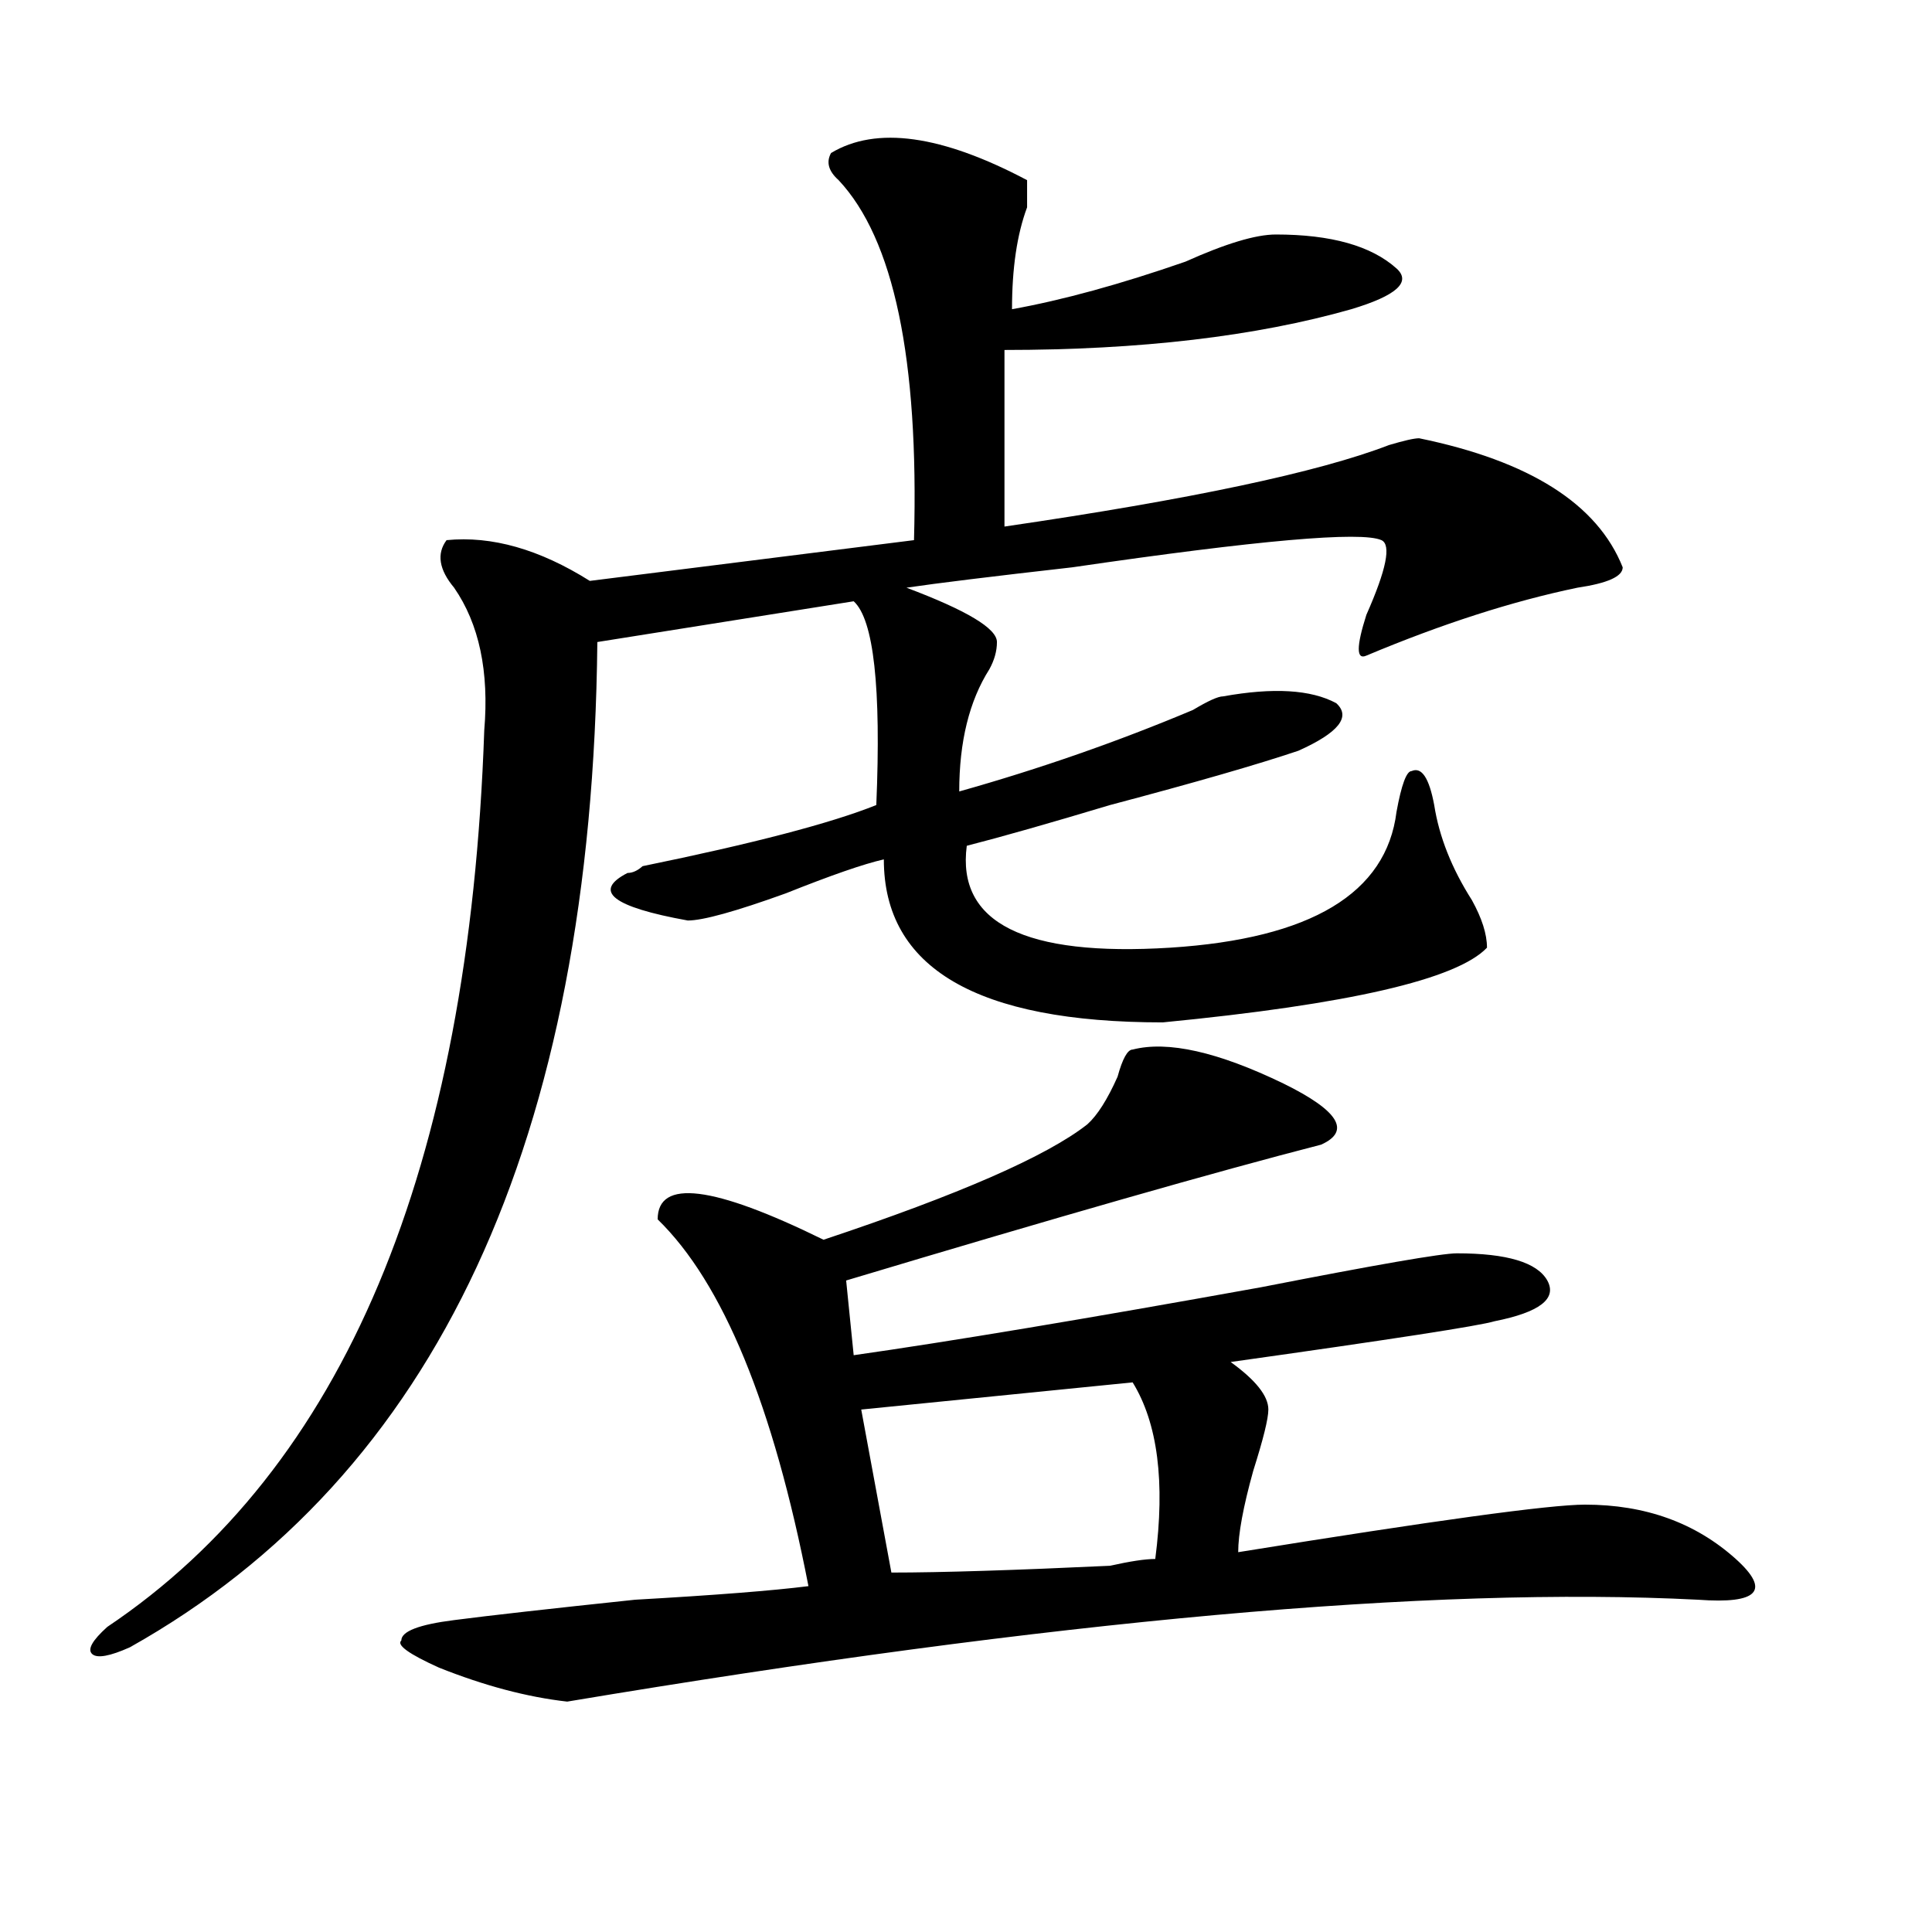 <?xml version="1.0" encoding="utf-8"?>
<!-- Generator: Adobe Illustrator 16.0.0, SVG Export Plug-In . SVG Version: 6.00 Build 0)  -->
<!DOCTYPE svg PUBLIC "-//W3C//DTD SVG 1.1//EN" "http://www.w3.org/Graphics/SVG/1.1/DTD/svg11.dtd">
<svg version="1.1" id="图层_1" xmlns="http://www.w3.org/2000/svg" xmlns:xlink="http://www.w3.org/1999/xlink" x="0px" y="0px"
	 width="1000px" height="1000px" viewBox="0 0 1000 1000" enable-background="new 0 0 1000 1000" xml:space="preserve">
<path d="M430.16,79.188c23.414-14.063,57.194-9.339,101.461,14.063c0,4.724,0,9.394,0,14.063
	c-5.243,14.063-7.805,31.641-7.805,52.734c25.976-4.669,55.913-12.854,89.754-24.609c20.792-9.339,36.401-14.063,46.828-14.063
	c28.597,0,49.39,5.878,62.438,17.578c7.805,7.031,0,14.063-23.414,21.094c-49.45,14.063-109.266,21.094-179.508,21.094v91.406
	c96.218-14.063,162.558-28.125,199.02-42.188c7.805-2.308,12.987-3.516,15.609-3.516c57.194,11.755,92.315,34.003,105.363,66.797
	c0,4.724-7.805,8.239-23.414,10.547c-33.841,7.031-70.242,18.786-109.266,35.156c-5.243,2.362-5.243-4.669,0-21.094
	c10.366-23.401,12.987-36.31,7.805-38.672c-10.427-4.669-63.778,0-159.996,14.063c-41.646,4.724-70.242,8.239-85.852,10.547
	c31.219,11.755,46.828,21.094,46.828,28.125c0,4.724-1.341,9.394-3.902,14.063C501.683,362.8,496.5,383.894,496.5,409.656
	c41.585-11.7,81.949-25.763,120.973-42.188c7.805-4.669,12.987-7.031,15.609-7.031c25.976-4.669,45.487-3.516,58.535,3.516
	c7.805,7.031,1.28,15.271-19.512,24.609c-20.853,7.031-53.353,16.425-97.559,28.125c-31.219,9.394-55.974,16.425-74.145,21.094
	c-5.243,39.88,29.878,57.458,105.363,52.734c72.804-4.669,111.827-28.125,117.07-70.313c2.562-14.063,5.183-21.094,7.805-21.094
	c5.183-2.308,9.085,3.516,11.707,17.578c2.562,16.425,9.085,32.849,19.512,49.219c5.183,9.394,7.805,17.578,7.805,24.609
	c-15.609,16.425-71.583,29.333-167.801,38.672c-96.278,0-144.387-28.125-144.387-84.375c-10.427,2.362-27.316,8.239-50.73,17.578
	c-26.036,9.394-42.926,14.063-50.73,14.063c-39.023-7.031-49.45-15.216-31.219-24.609c2.562,0,5.183-1.153,7.805-3.516
	c57.194-11.7,97.559-22.247,120.973-31.641c2.562-60.919-1.341-96.075-11.707-105.469l-132.68,21.094
	c-2.622,257.849-83.29,431.269-241.945,520.313c-10.427,4.669-16.95,5.822-19.512,3.516c-2.622-2.362,0-7.031,7.805-14.063
	c122.253-82.013,187.313-236.7,195.117-464.063c2.562-30.433-2.622-55.042-15.609-73.828c-7.805-9.339-9.146-17.578-3.902-24.609
	c23.414-2.308,48.108,4.724,74.145,21.094l167.801-21.094c2.562-93.714-10.427-155.841-39.023-186.328
	C428.819,88.581,427.538,83.911,430.16,79.188z M586.254,543.25c18.171-4.669,44.206,1.208,78.047,17.578
	c28.597,14.063,35.121,24.609,19.512,31.641c-54.633,14.063-136.582,37.519-245.848,70.313l3.902,38.672
	c49.39-7.031,119.632-18.731,210.727-35.156c59.815-11.7,93.656-17.578,101.461-17.578c25.976,0,41.585,4.724,46.828,14.063
	c5.183,9.394-3.902,16.425-27.316,21.094c-7.805,2.362-53.353,9.394-136.582,21.094c12.987,9.394,19.512,17.578,19.512,24.609
	c0,4.724-2.622,15.271-7.805,31.641c-5.243,18.786-7.805,32.849-7.805,42.188c101.461-16.37,161.276-24.609,179.508-24.609
	c31.219,0,57.194,9.394,78.047,28.125c18.171,16.369,11.707,23.4-19.512,21.094c-137.923-7.031-333.04,10.547-585.352,52.734
	c-20.853-2.362-42.926-8.24-66.34-17.578c-15.609-7.031-22.134-11.756-19.512-14.063c0-4.725,9.085-8.24,27.316-10.547
	c18.171-2.362,49.39-5.878,93.656-10.547c41.585-2.362,71.522-4.725,89.754-7.031c-18.231-93.714-44.267-156.995-78.047-189.844
	c0-21.094,28.597-17.578,85.852,10.547c70.242-23.401,115.729-43.341,136.582-59.766c5.183-4.669,10.366-12.854,15.609-24.609
	C581.011,547.974,583.632,543.25,586.254,543.25z M586.254,715.516L445.77,729.578l15.609,84.375
	c25.976,0,63.718-1.209,113.168-3.516c10.366-2.308,18.171-3.516,23.414-3.516C603.144,767.097,599.241,736.609,586.254,715.516z"/>
</svg>
